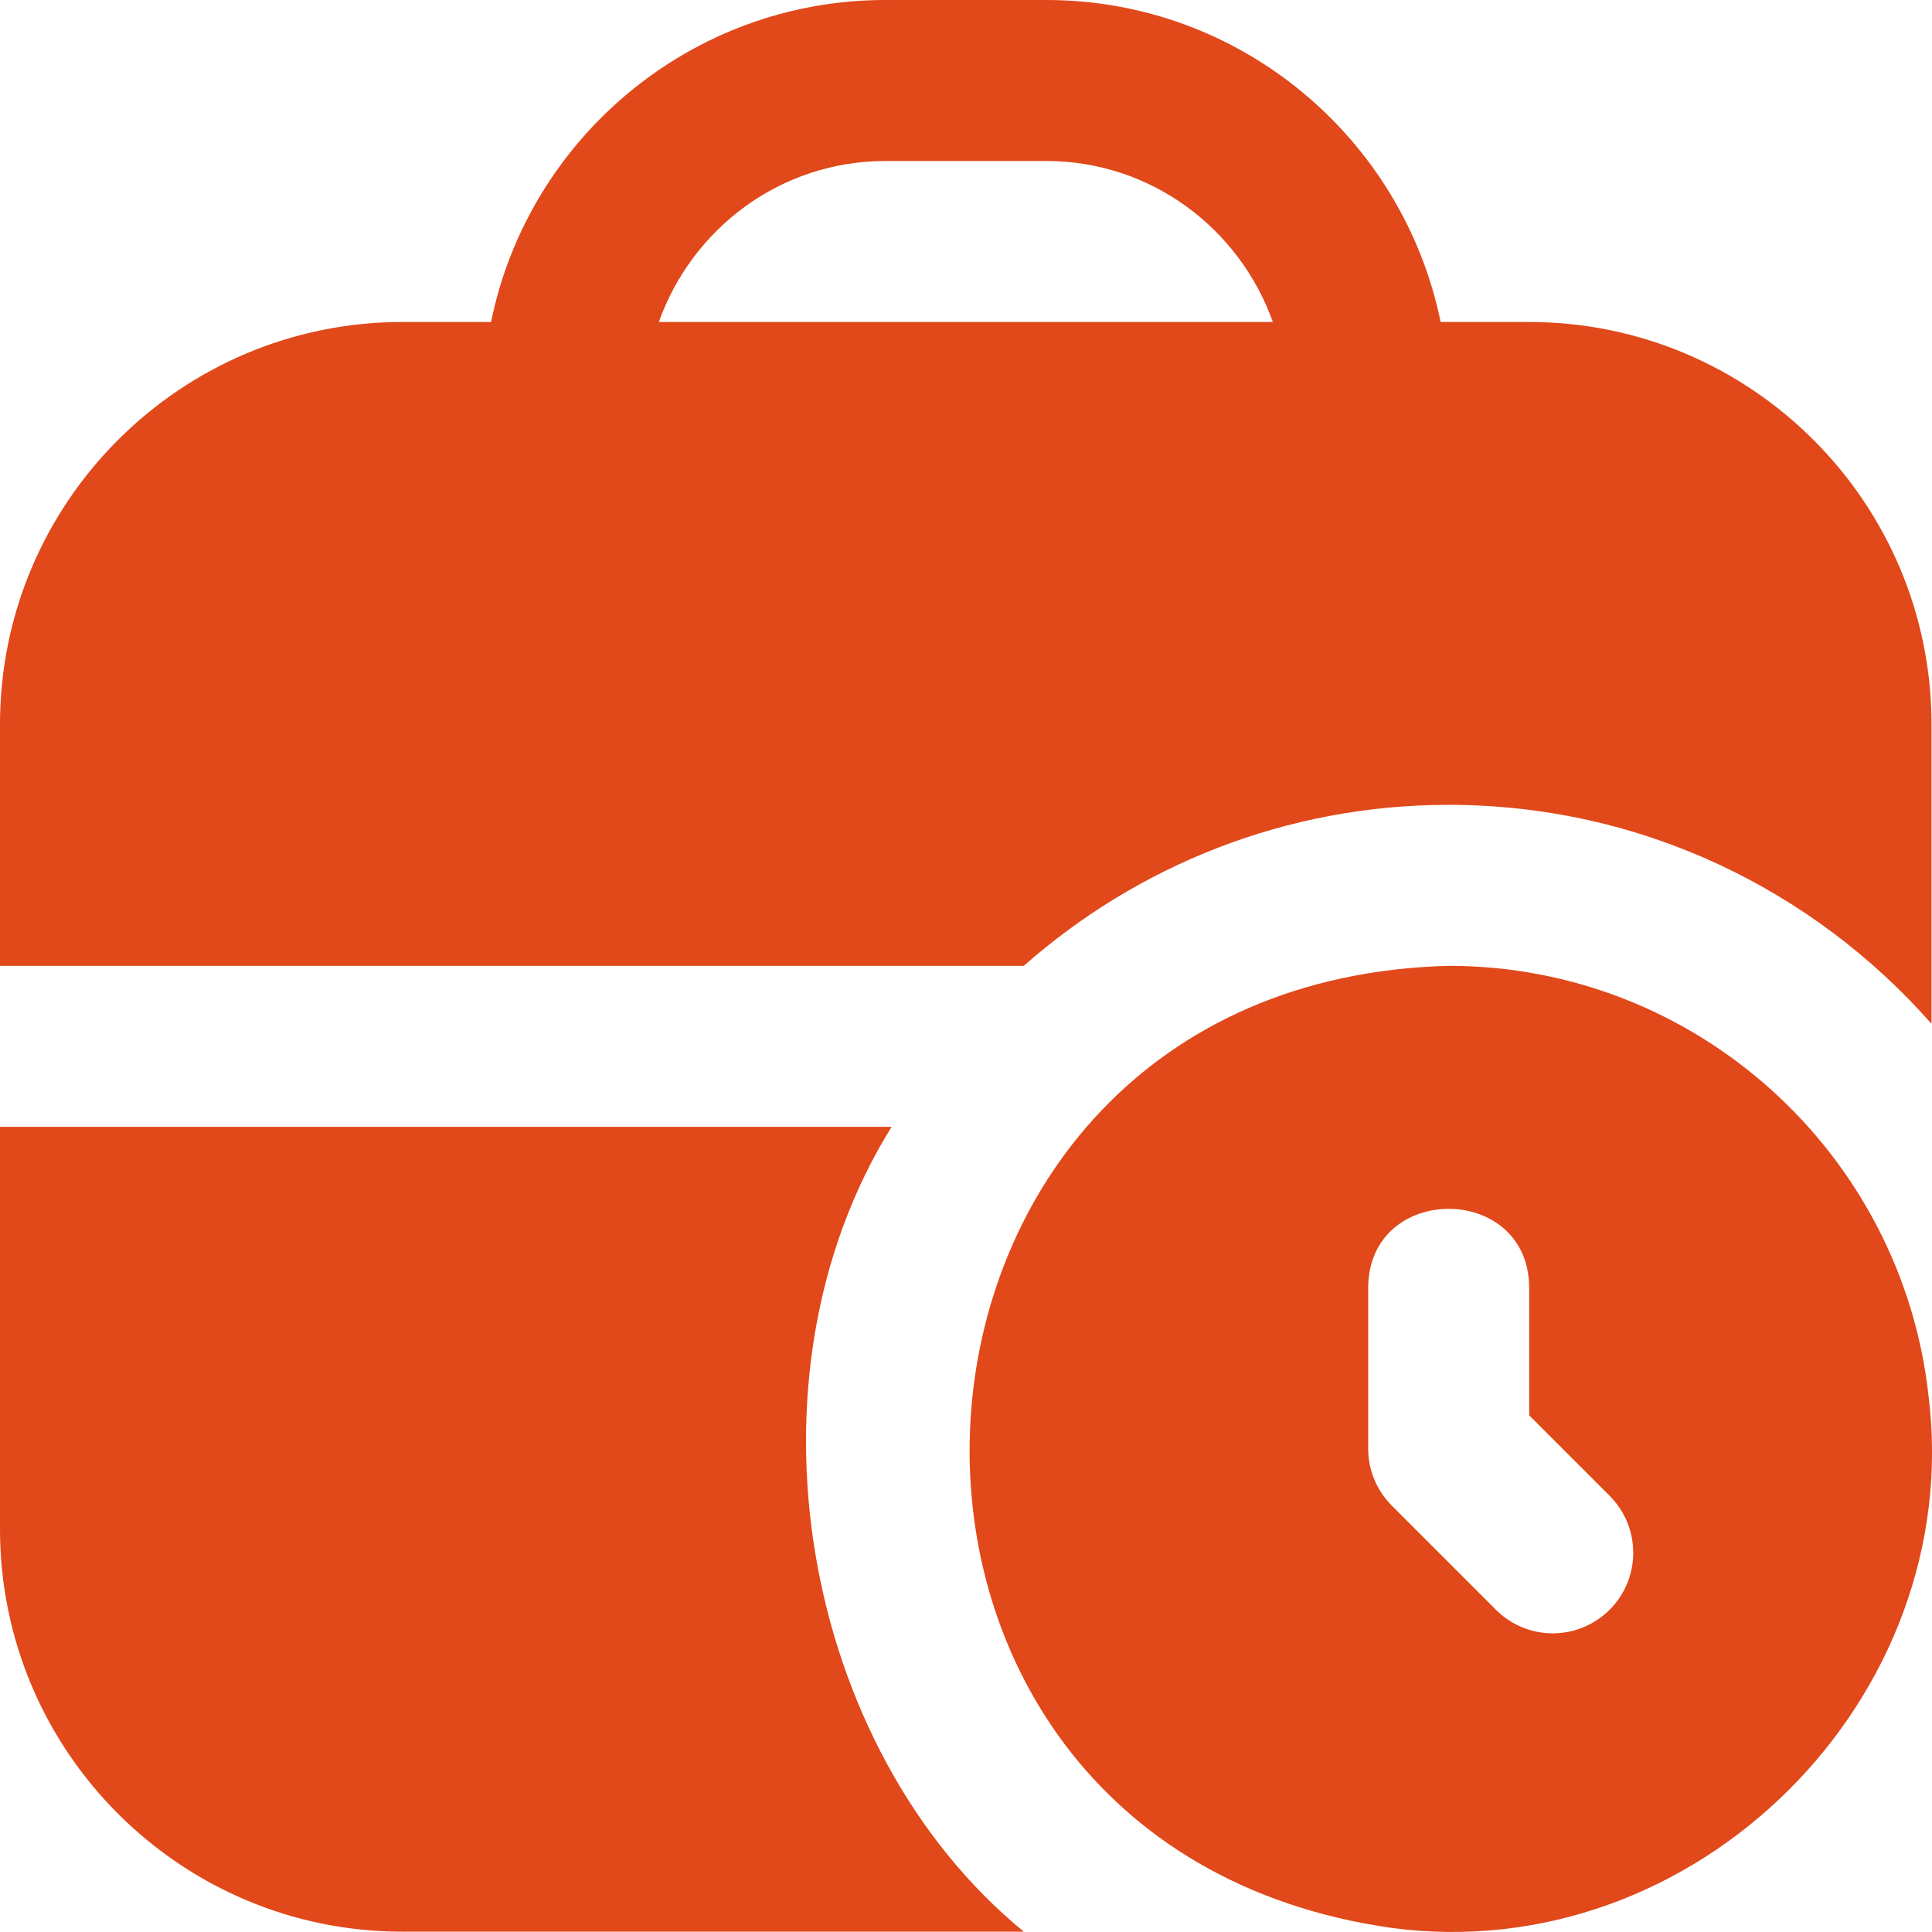 <?xml version="1.0" encoding="UTF-8"?> <svg xmlns="http://www.w3.org/2000/svg" width="12" height="12" viewBox="0 0 12 12" fill="none"><path d="M11.978 8.666C11.812 7.168 10.539 5.999 8.998 5.999C5.242 6.096 4.95 11.454 8.647 11.975C10.53 12.225 12.214 10.55 11.978 8.666V8.666ZM9.998 9.998C9.802 10.194 9.486 10.194 9.291 9.998L8.645 9.352C8.551 9.258 8.498 9.131 8.498 8.998V7.998C8.501 7.345 9.495 7.345 9.498 7.998V8.791L9.998 9.291C10.193 9.487 10.193 9.803 9.998 9.998ZM8.998 4.999C10.194 4.999 11.264 5.527 11.997 6.359V4.499C11.997 3.121 10.876 2 9.498 2H8.948C8.715 0.86 7.706 0 6.499 0H5.499C4.292 0 3.282 0.86 3.05 2H2.499C1.121 2 0 3.121 0 4.499V5.999H6.359C7.063 5.378 7.986 4.999 8.998 4.999ZM5.499 1H6.499C7.149 1 7.699 1.419 7.906 2H4.092C4.299 1.419 4.848 1 5.499 1H5.499ZM6.359 11.998H2.499C1.121 11.998 0 10.877 0 9.498V6.999H5.538C4.569 8.553 4.972 10.861 6.359 11.998Z" fill="#E1481A"></path></svg> 